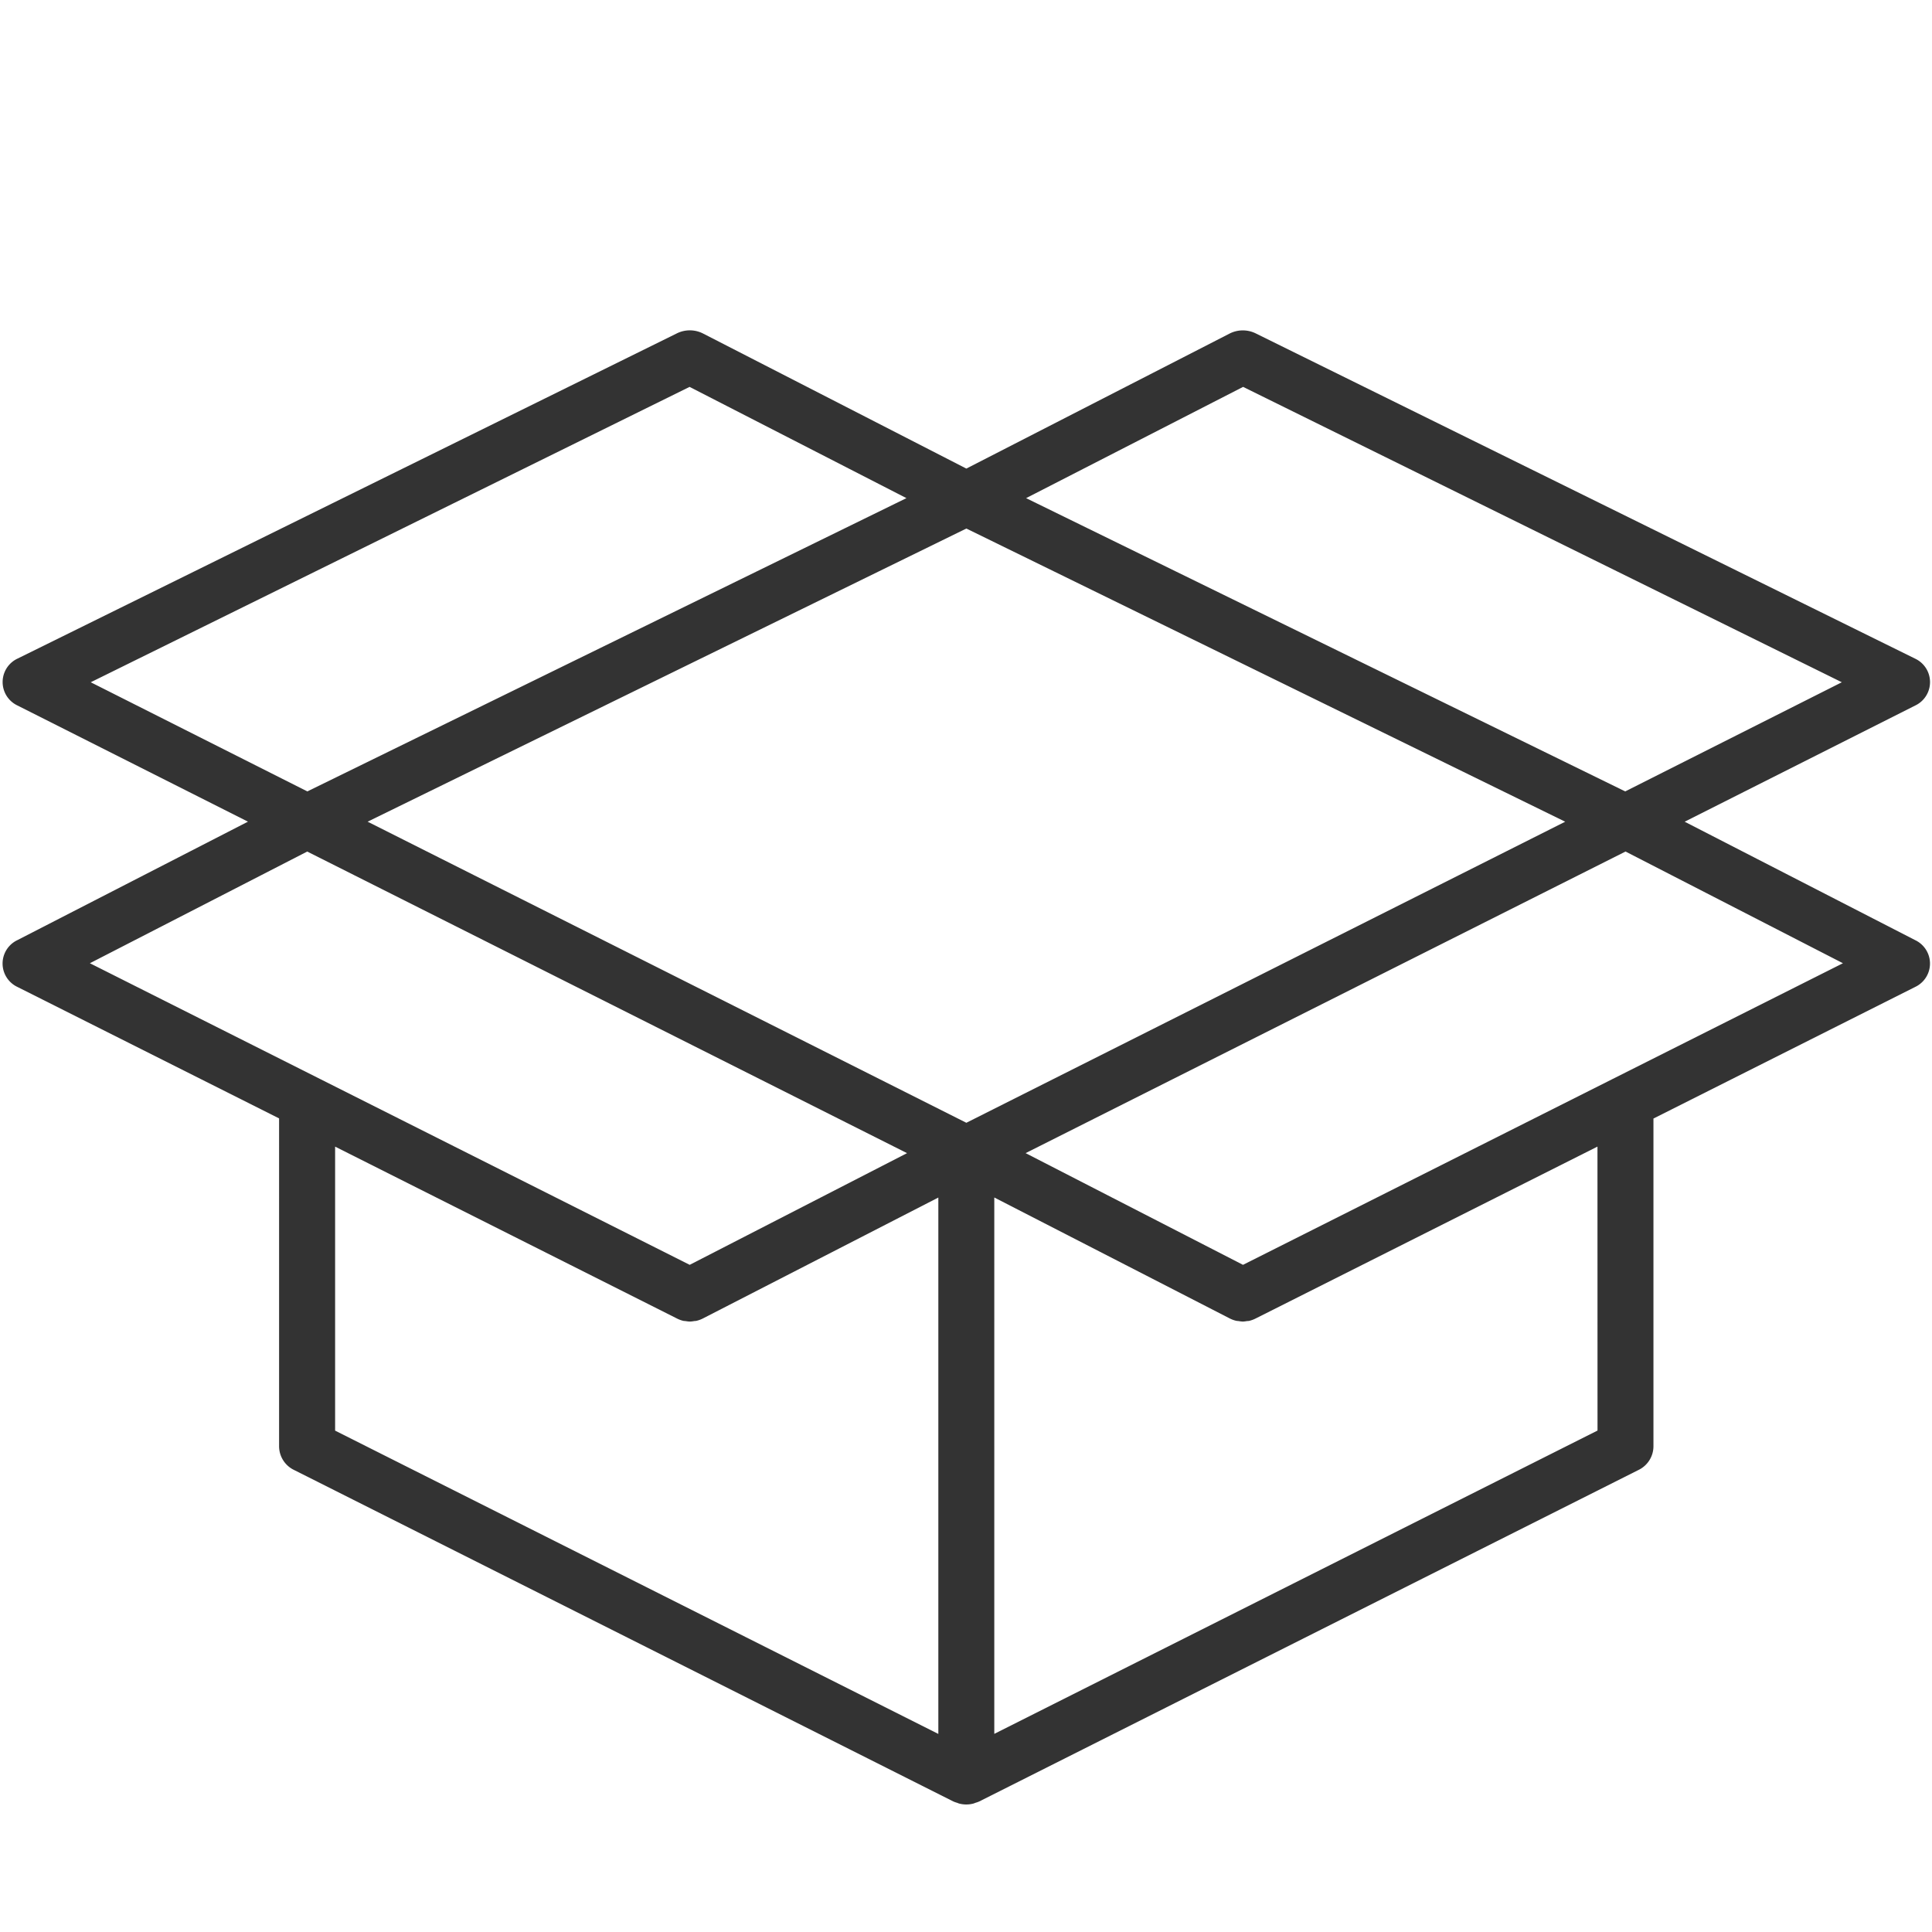 <svg xmlns="http://www.w3.org/2000/svg" width="79.381" height="79.381" viewBox="0 0 79.381 79.381">
  <g id="Group_741" data-name="Group 741" transform="translate(-794.781 -2173.416)">
    <rect id="Rectangle_578" data-name="Rectangle 578" width="79.381" height="79.381" transform="translate(794.781 2173.416)" fill="none"/>
    <path id="Path_1293" data-name="Path 1293" d="M1535.117,726.1l-9.479-4.87,9.471-4.773a1.065,1.065,0,0,0-.009-1.93l-27.085-13.36a1.2,1.2,0,0,0-1.078.008l-10.813,5.546-10.815-5.548a1.2,1.2,0,0,0-1.078-.008l-27.085,13.36a1.065,1.065,0,0,0-.009,1.93l9.47,4.773-9.479,4.87a1.064,1.064,0,0,0,.009,1.922l10.749,5.4V746.9a1.084,1.084,0,0,0,.612.964l27.084,13.618a1.143,1.143,0,0,0,.158.057c.03.01.059.025.09.033a1.15,1.15,0,0,0,.582,0c.031-.008.06-.023.091-.033a1.133,1.133,0,0,0,.157-.057l27.084-13.618a1.084,1.084,0,0,0,.611-.964V733.426l10.75-5.405a1.064,1.064,0,0,0,.01-1.922Zm-38.993,7.5-24.6-12.371,24.6-12.045,3.619,1.771,20.986,10.275-4.022,2.023Zm11.371-30.236,24.6,12.136-8.9,4.485-24.178-11.835-.438-.215Zm-22.743,0,8.91,4.571-24.615,12.05-8.9-4.485Zm-15.71,19.092,24.645,12.392-8.93,4.589-24.645-12.392Zm1.146,12.124,14.036,7.057a1.176,1.176,0,0,0,.265.1c.037.008.074.008.112.013a1.259,1.259,0,0,0,.162.018h0a1.244,1.244,0,0,0,.181-.021c.033-.005.066,0,.1-.012a1.183,1.183,0,0,0,.266-.1l9.663-4.963v22.039l-24.785-12.462Zm51.869,11.666-24.785,12.462V736.67l9.664,4.964a1.176,1.176,0,0,0,.266.1c.039.01.08.009.12.015a1.209,1.209,0,0,0,.16.019h0a1.176,1.176,0,0,0,.167-.02c.036-.005.072,0,.108-.012a1.191,1.191,0,0,0,.264-.1l14.034-7.057Zm.613-14.441h0l-15.179,7.632-8.932-4.59,22.7-11.412,1.949-.98,8.933,4.59Z" transform="translate(-661.638 1485.948)" fill="#333"/>
  </g>
</svg>
